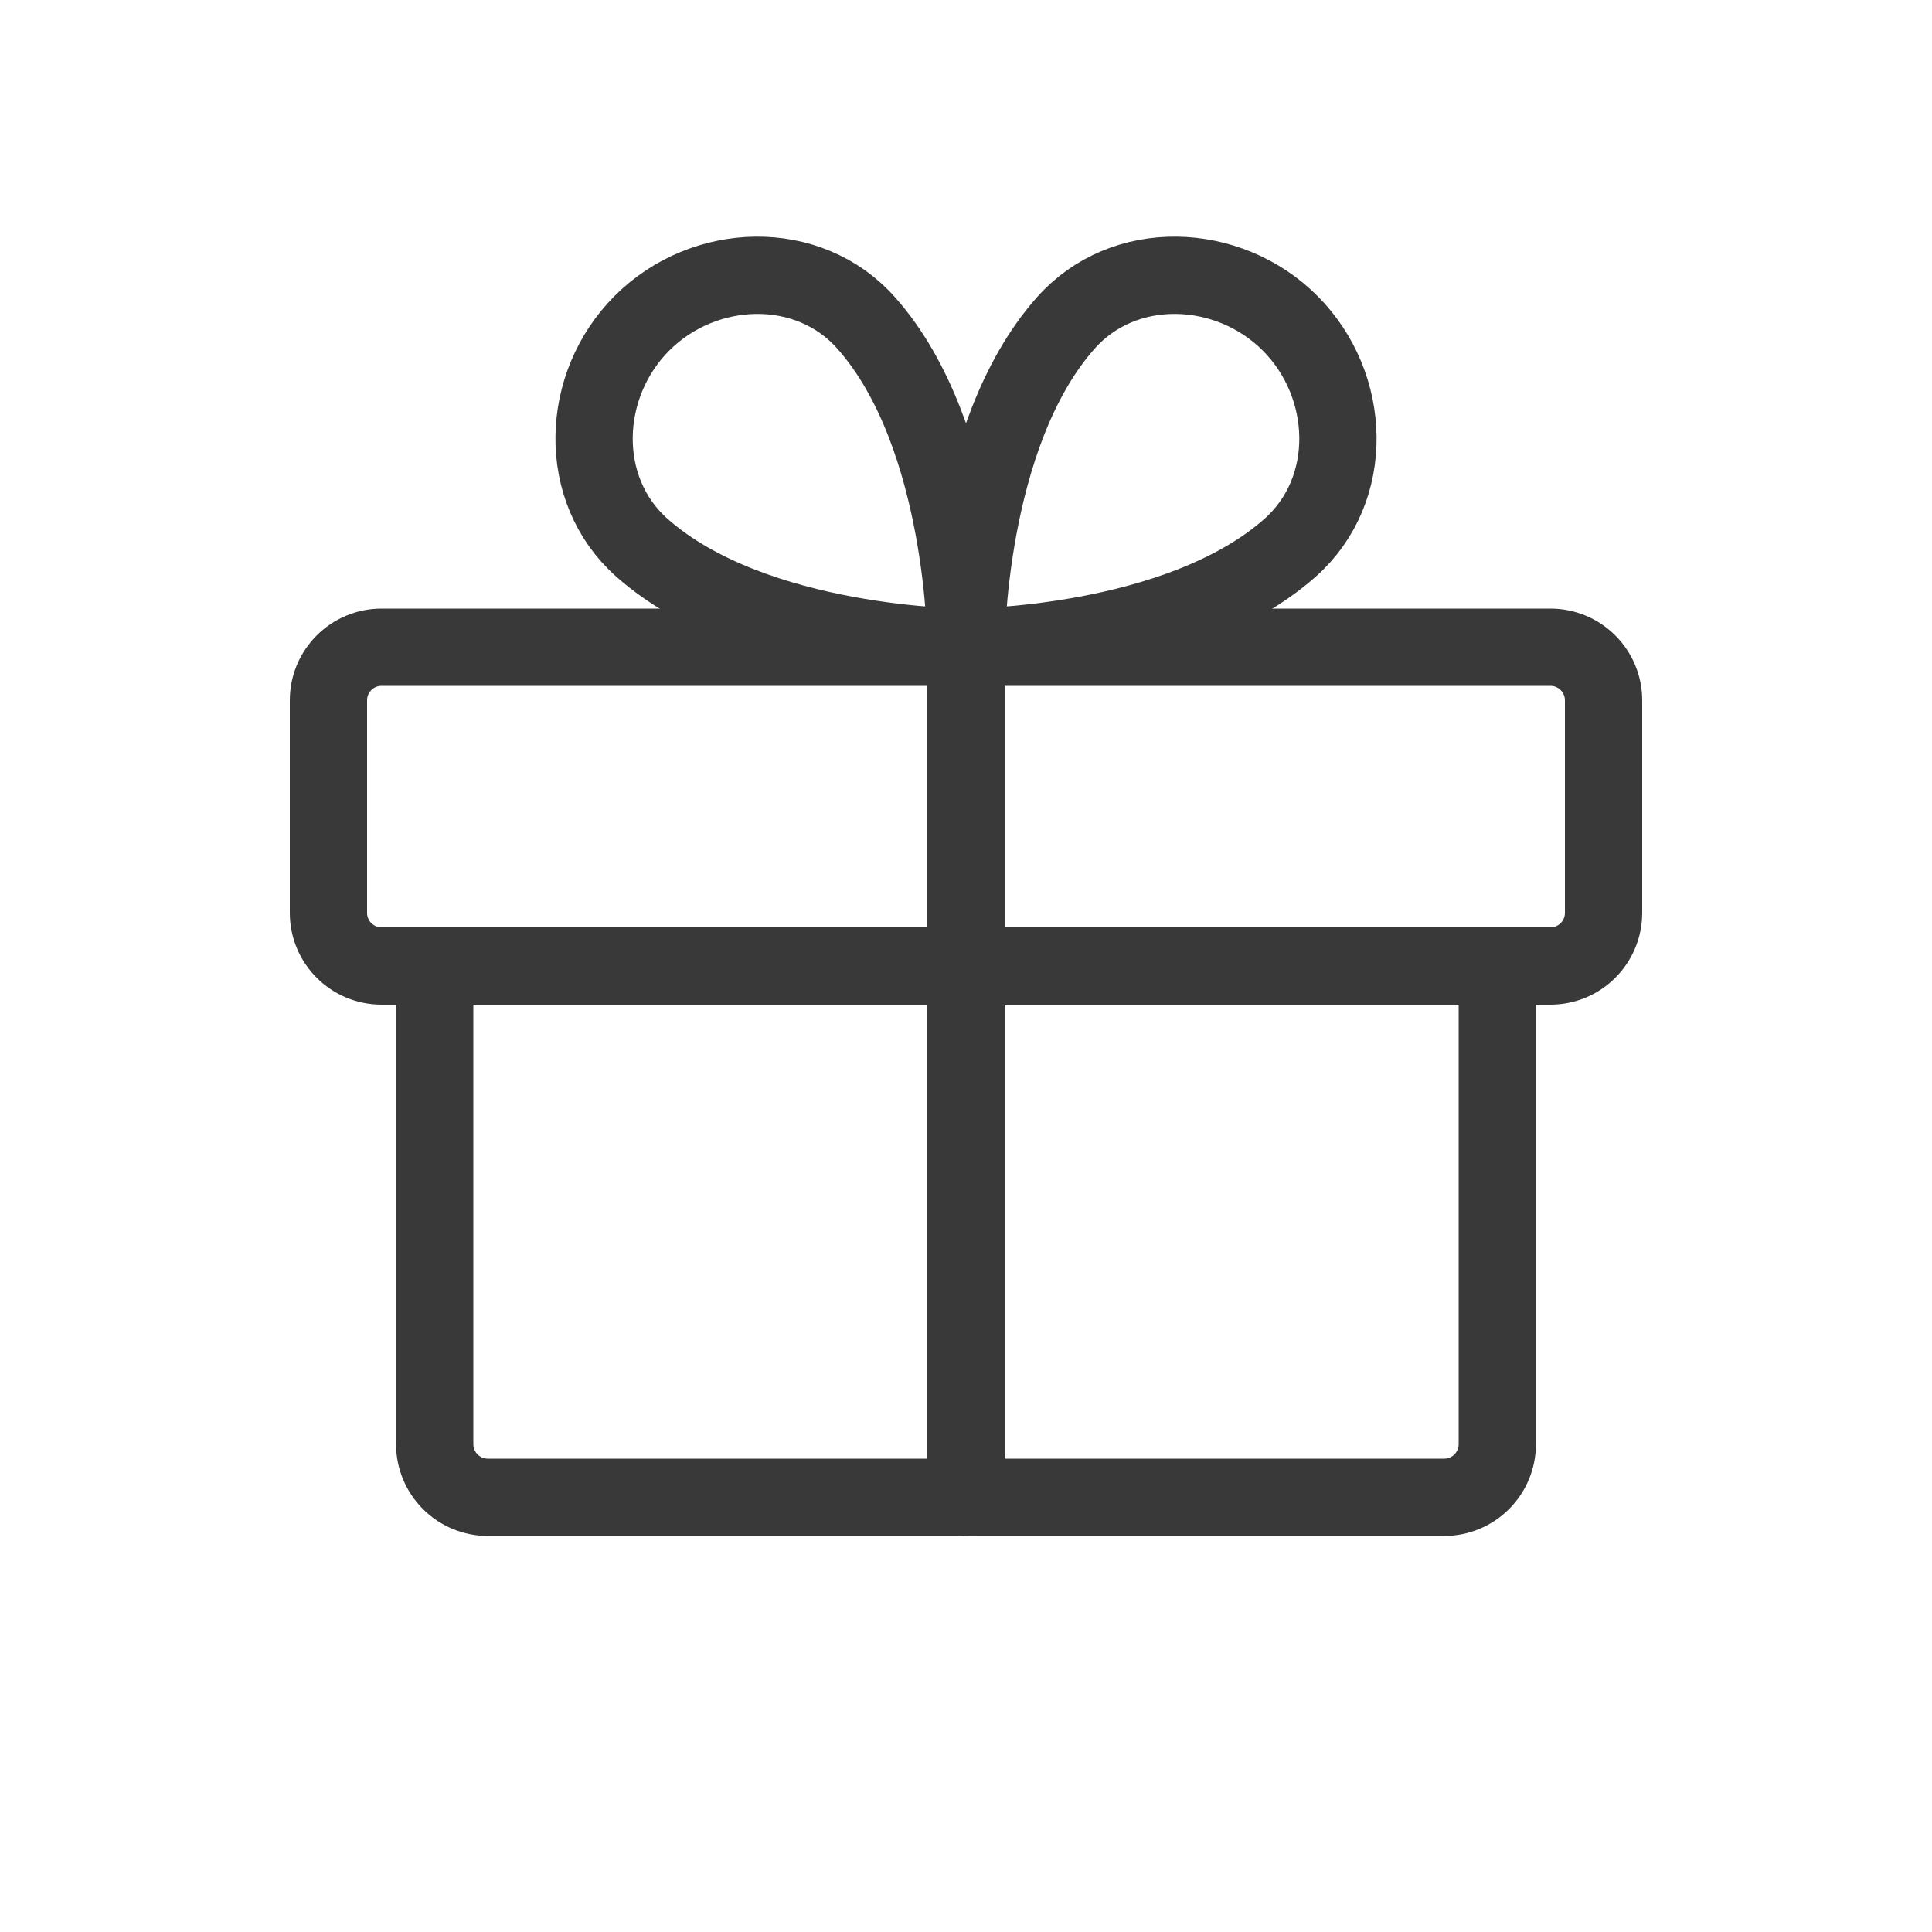 <?xml version="1.0" encoding="UTF-8"?> <svg xmlns="http://www.w3.org/2000/svg" width="50" height="50" viewBox="0 0 50 50" fill="none"> <path d="M40.125 16.75H9.875C9.116 16.75 8.5 17.366 8.5 18.125V23.625C8.5 24.384 9.116 25 9.875 25H40.125C40.884 25 41.5 24.384 41.5 23.625V18.125C41.5 17.366 40.884 16.75 40.125 16.75Z" stroke="#393939" stroke-width="2" stroke-linecap="round" stroke-linejoin="round"></path> <path d="M38.75 25V37.375C38.75 37.74 38.605 38.089 38.347 38.347C38.089 38.605 37.74 38.75 37.375 38.75H12.625C12.26 38.75 11.911 38.605 11.653 38.347C11.395 38.089 11.25 37.74 11.25 37.375V25" stroke="#393939" stroke-width="2" stroke-linecap="round" stroke-linejoin="round"></path> <path d="M25 16.75V38.75" stroke="#393939" stroke-width="2" stroke-linecap="round" stroke-linejoin="round"></path> <path d="M33.386 8.364C34.991 9.97 35.086 12.671 33.386 14.177C30.479 16.75 25 16.75 25 16.75C25 16.75 25 11.271 27.578 8.364C29.079 6.664 31.78 6.759 33.386 8.364Z" stroke="#393939" stroke-width="2" stroke-linecap="round" stroke-linejoin="round"></path> <path d="M16.615 8.364C15.009 9.97 14.915 12.671 16.615 14.177C19.521 16.75 25 16.75 25 16.75C25 16.75 25 11.271 22.422 8.364C20.922 6.664 18.22 6.759 16.615 8.364Z" stroke="#393939" stroke-width="2" stroke-linecap="round" stroke-linejoin="round"></path> </svg> 